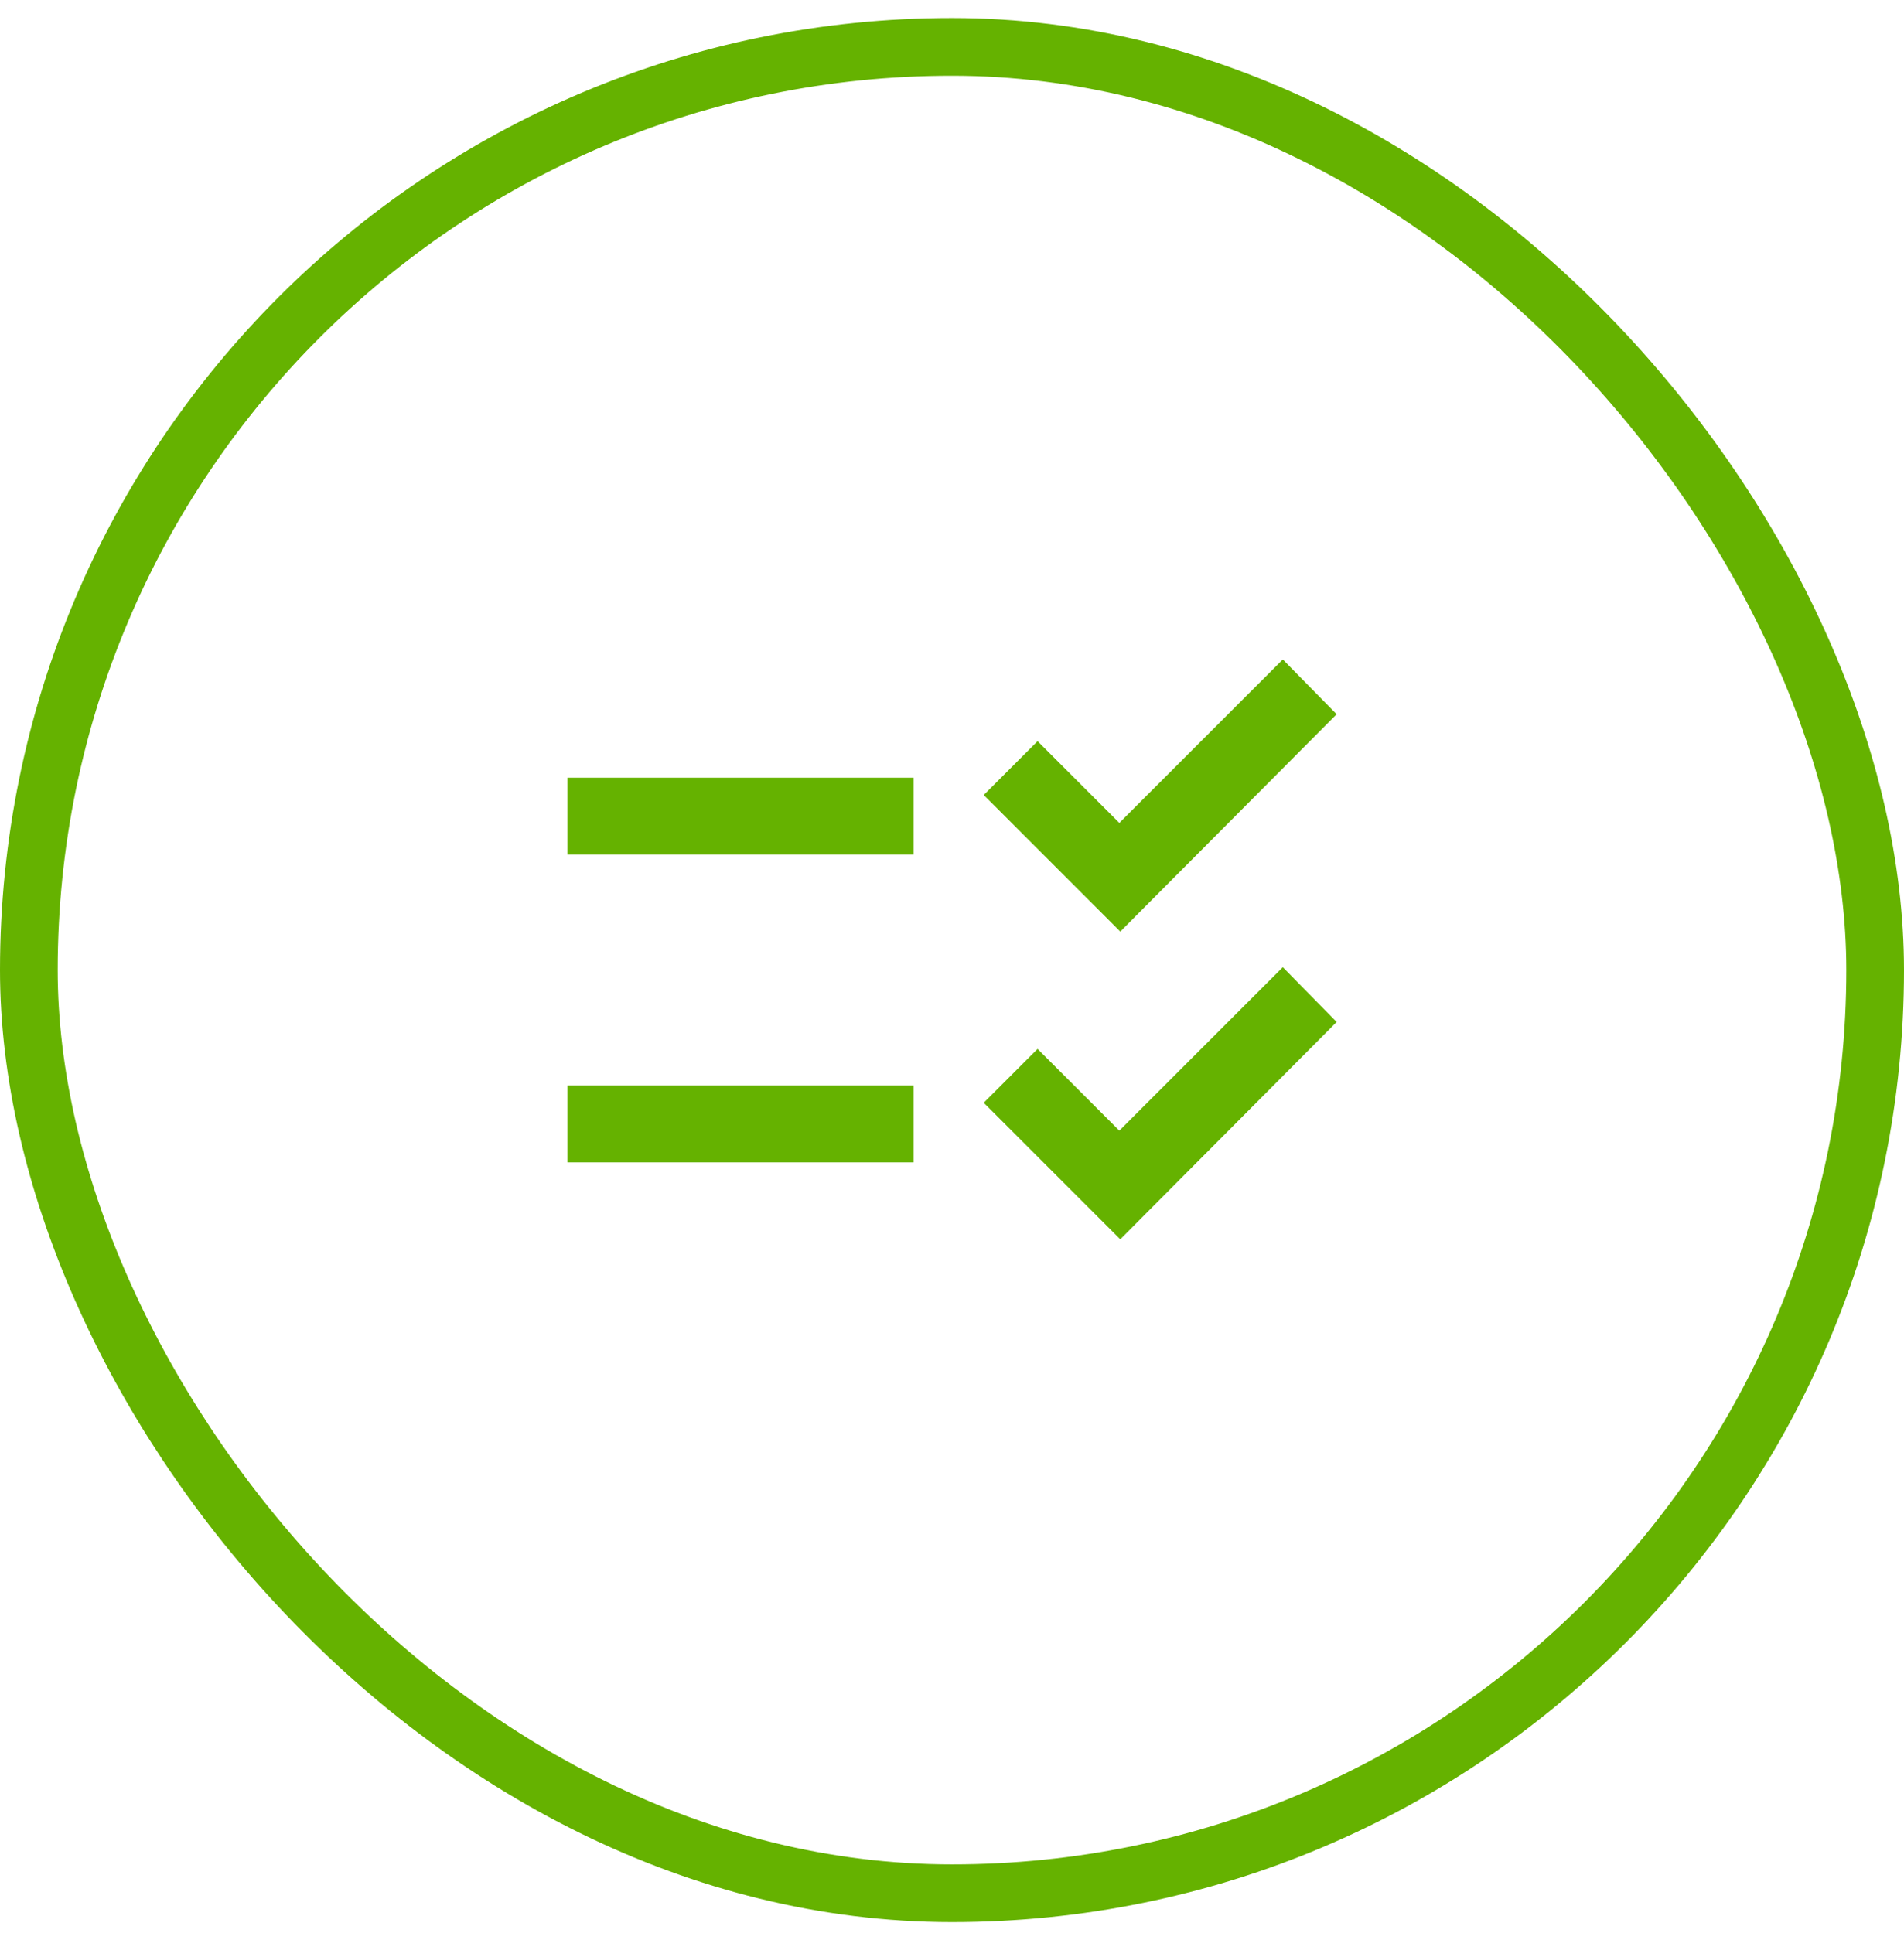 <svg width="66" height="67" viewBox="0 0 66 67" fill="none" xmlns="http://www.w3.org/2000/svg">
<rect x="1" y="1.625" width="64" height="64" rx="32" stroke="#65B200" stroke-width="2"/>
<mask id="mask0_5081_2132" style="mask-type:alpha" maskUnits="userSpaceOnUse" x="17" y="17" width="32" height="33">
<rect x="17" y="17.625" width="32" height="32" fill="#D9D9D9"/>
</mask>
<g mask="url(#mask0_5081_2132)">
<path d="M38.833 42.958L34.1 38.225L35.967 36.358L38.8 39.191L44.467 33.525L46.333 35.425L38.833 42.958ZM38.833 32.291L34.1 27.558L35.967 25.691L38.8 28.525L44.467 22.858L46.333 24.758L38.833 32.291ZM19.667 40.291V37.625H31.667V40.291H19.667ZM19.667 29.625V26.958H31.667V29.625H19.667Z" fill="#65B200"/>
</g>
</svg>
